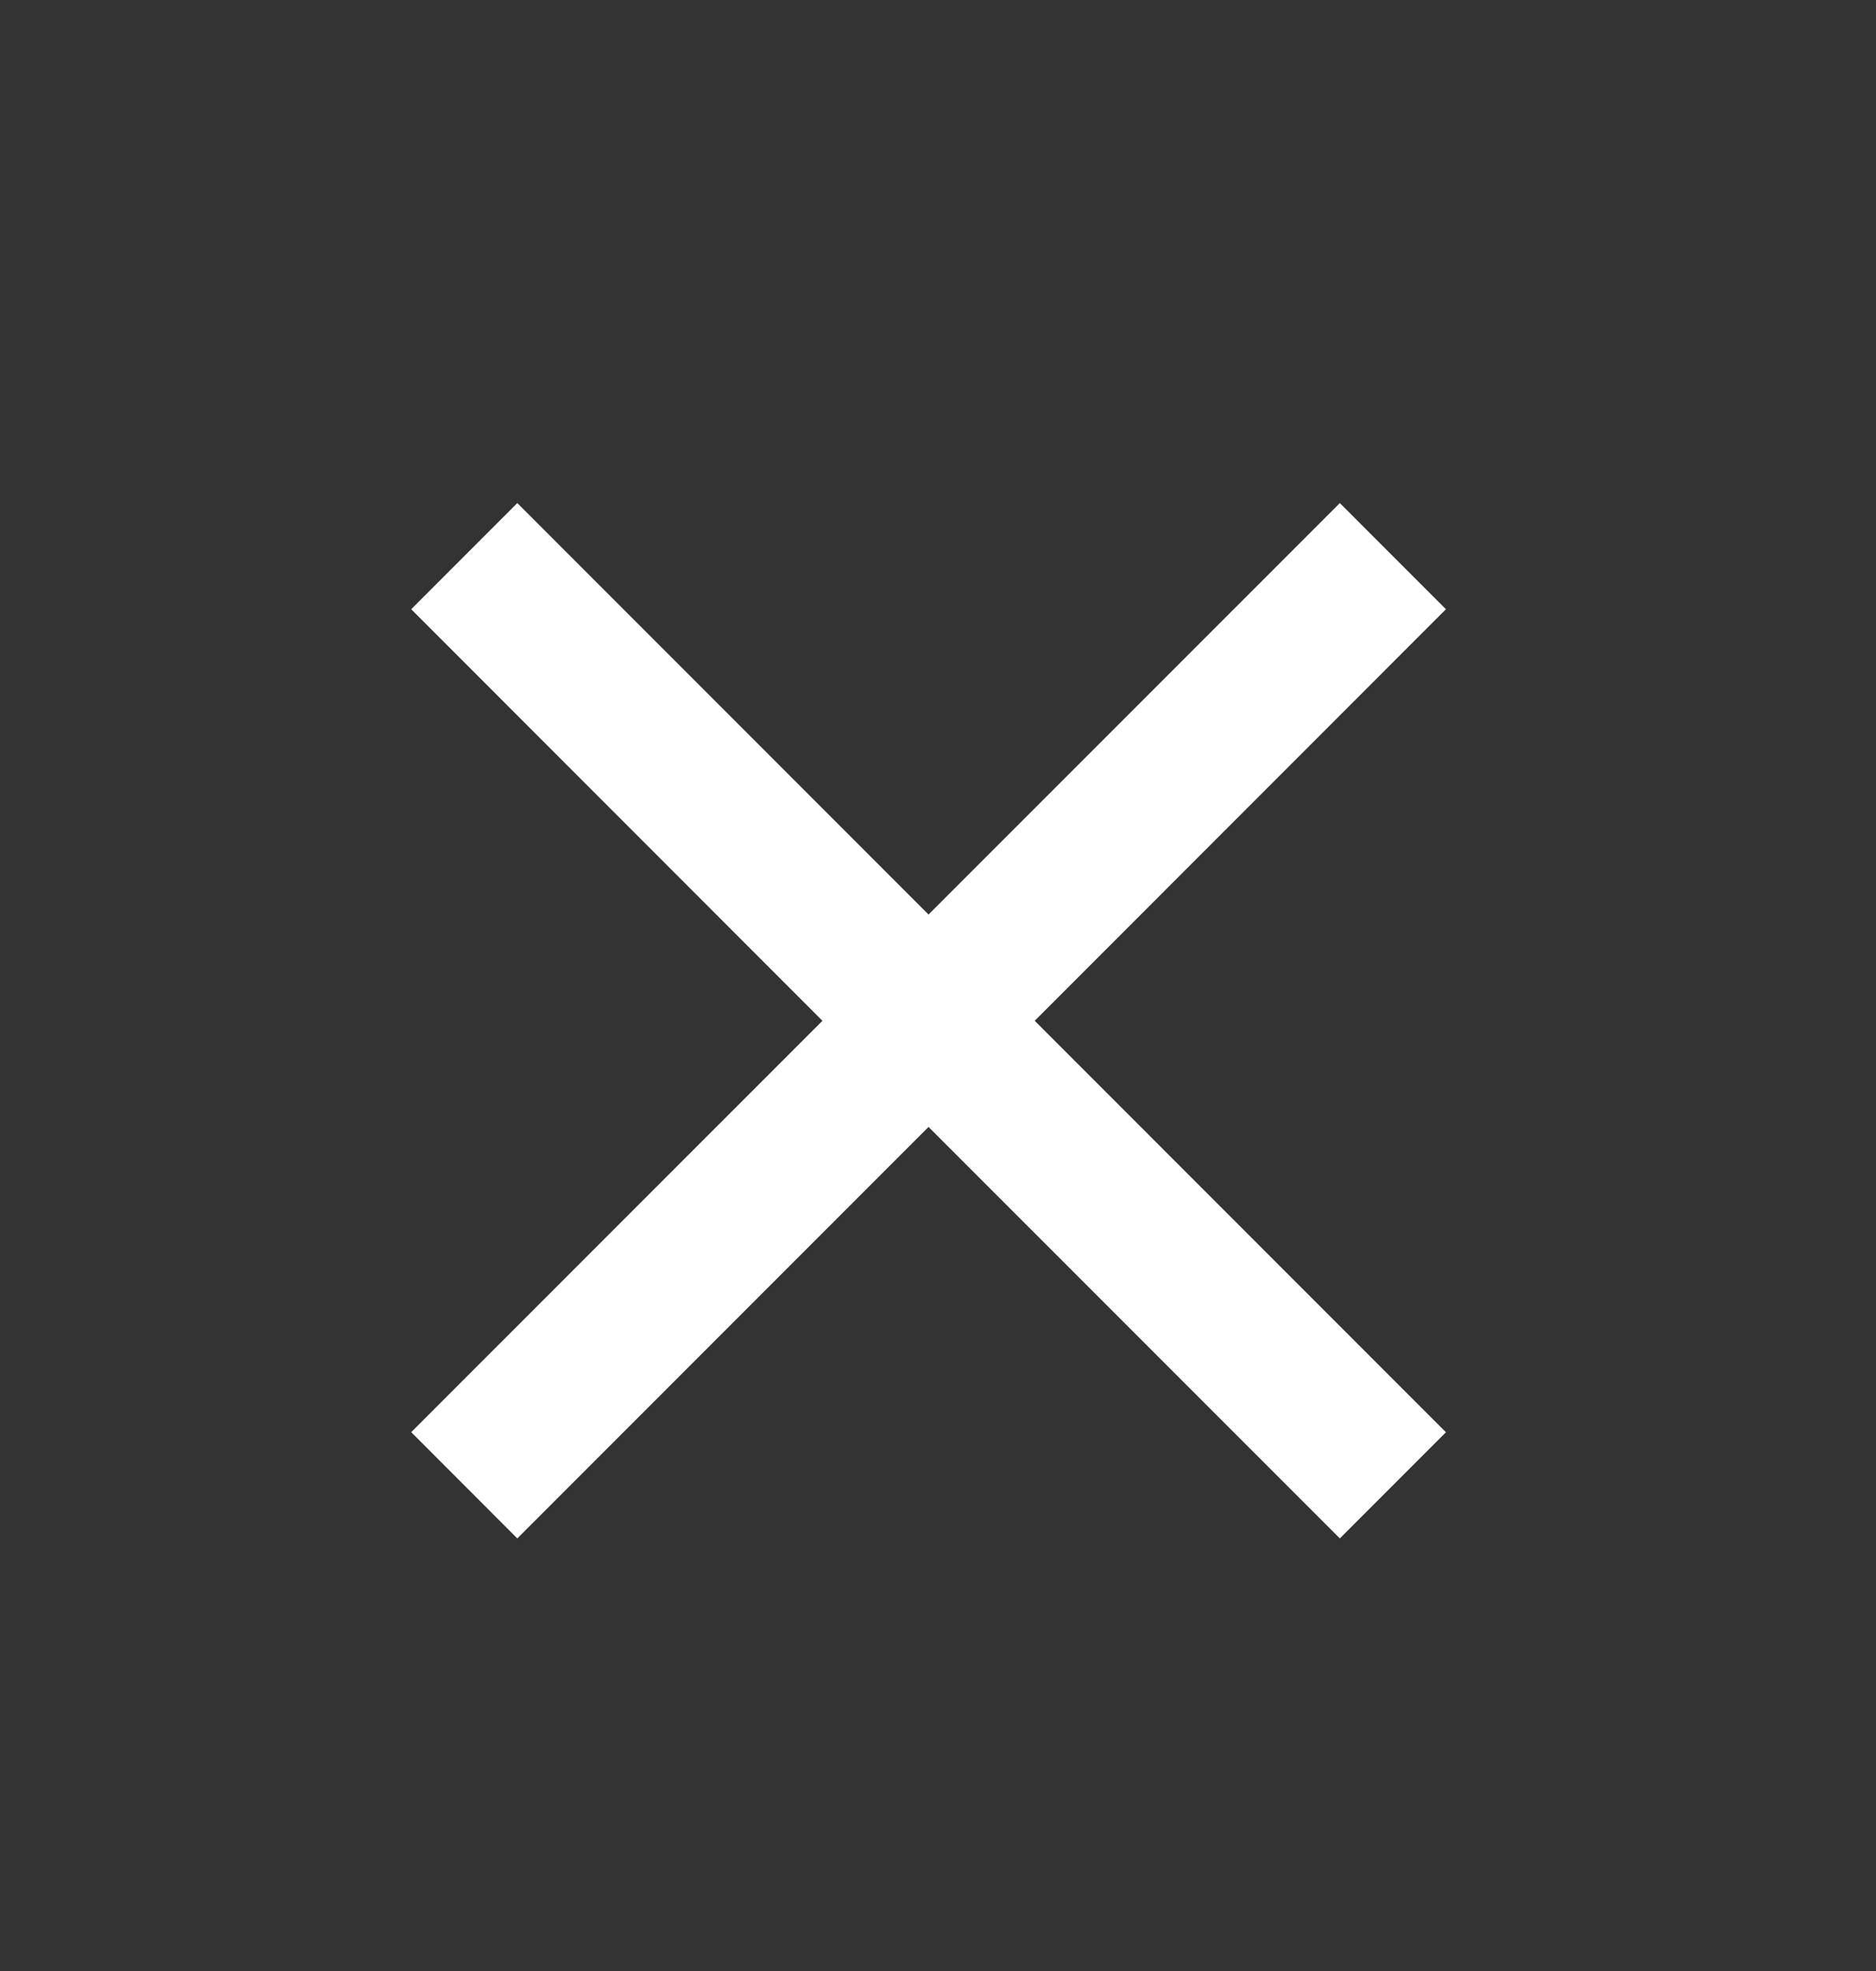 <?xml version="1.0" encoding="UTF-8"?><svg width="20" height="21" viewBox="0 0 20 21" fill="none" xmlns="http://www.w3.org/2000/svg"><rect x="0" y="0" width="20" height="21" fill="#333333" stroke="none"/><path fill-rule="evenodd" clip-rule="evenodd" d="M15.415 15.26L14.284 16.391L9.899 12.007L5.515 16.391L4.384 15.259L8.768 10.876L4.384 6.491L5.515 5.36L9.899 9.744L14.284 5.36L15.415 6.491L11.031 10.876L15.415 15.26Z" fill="white" /></svg>